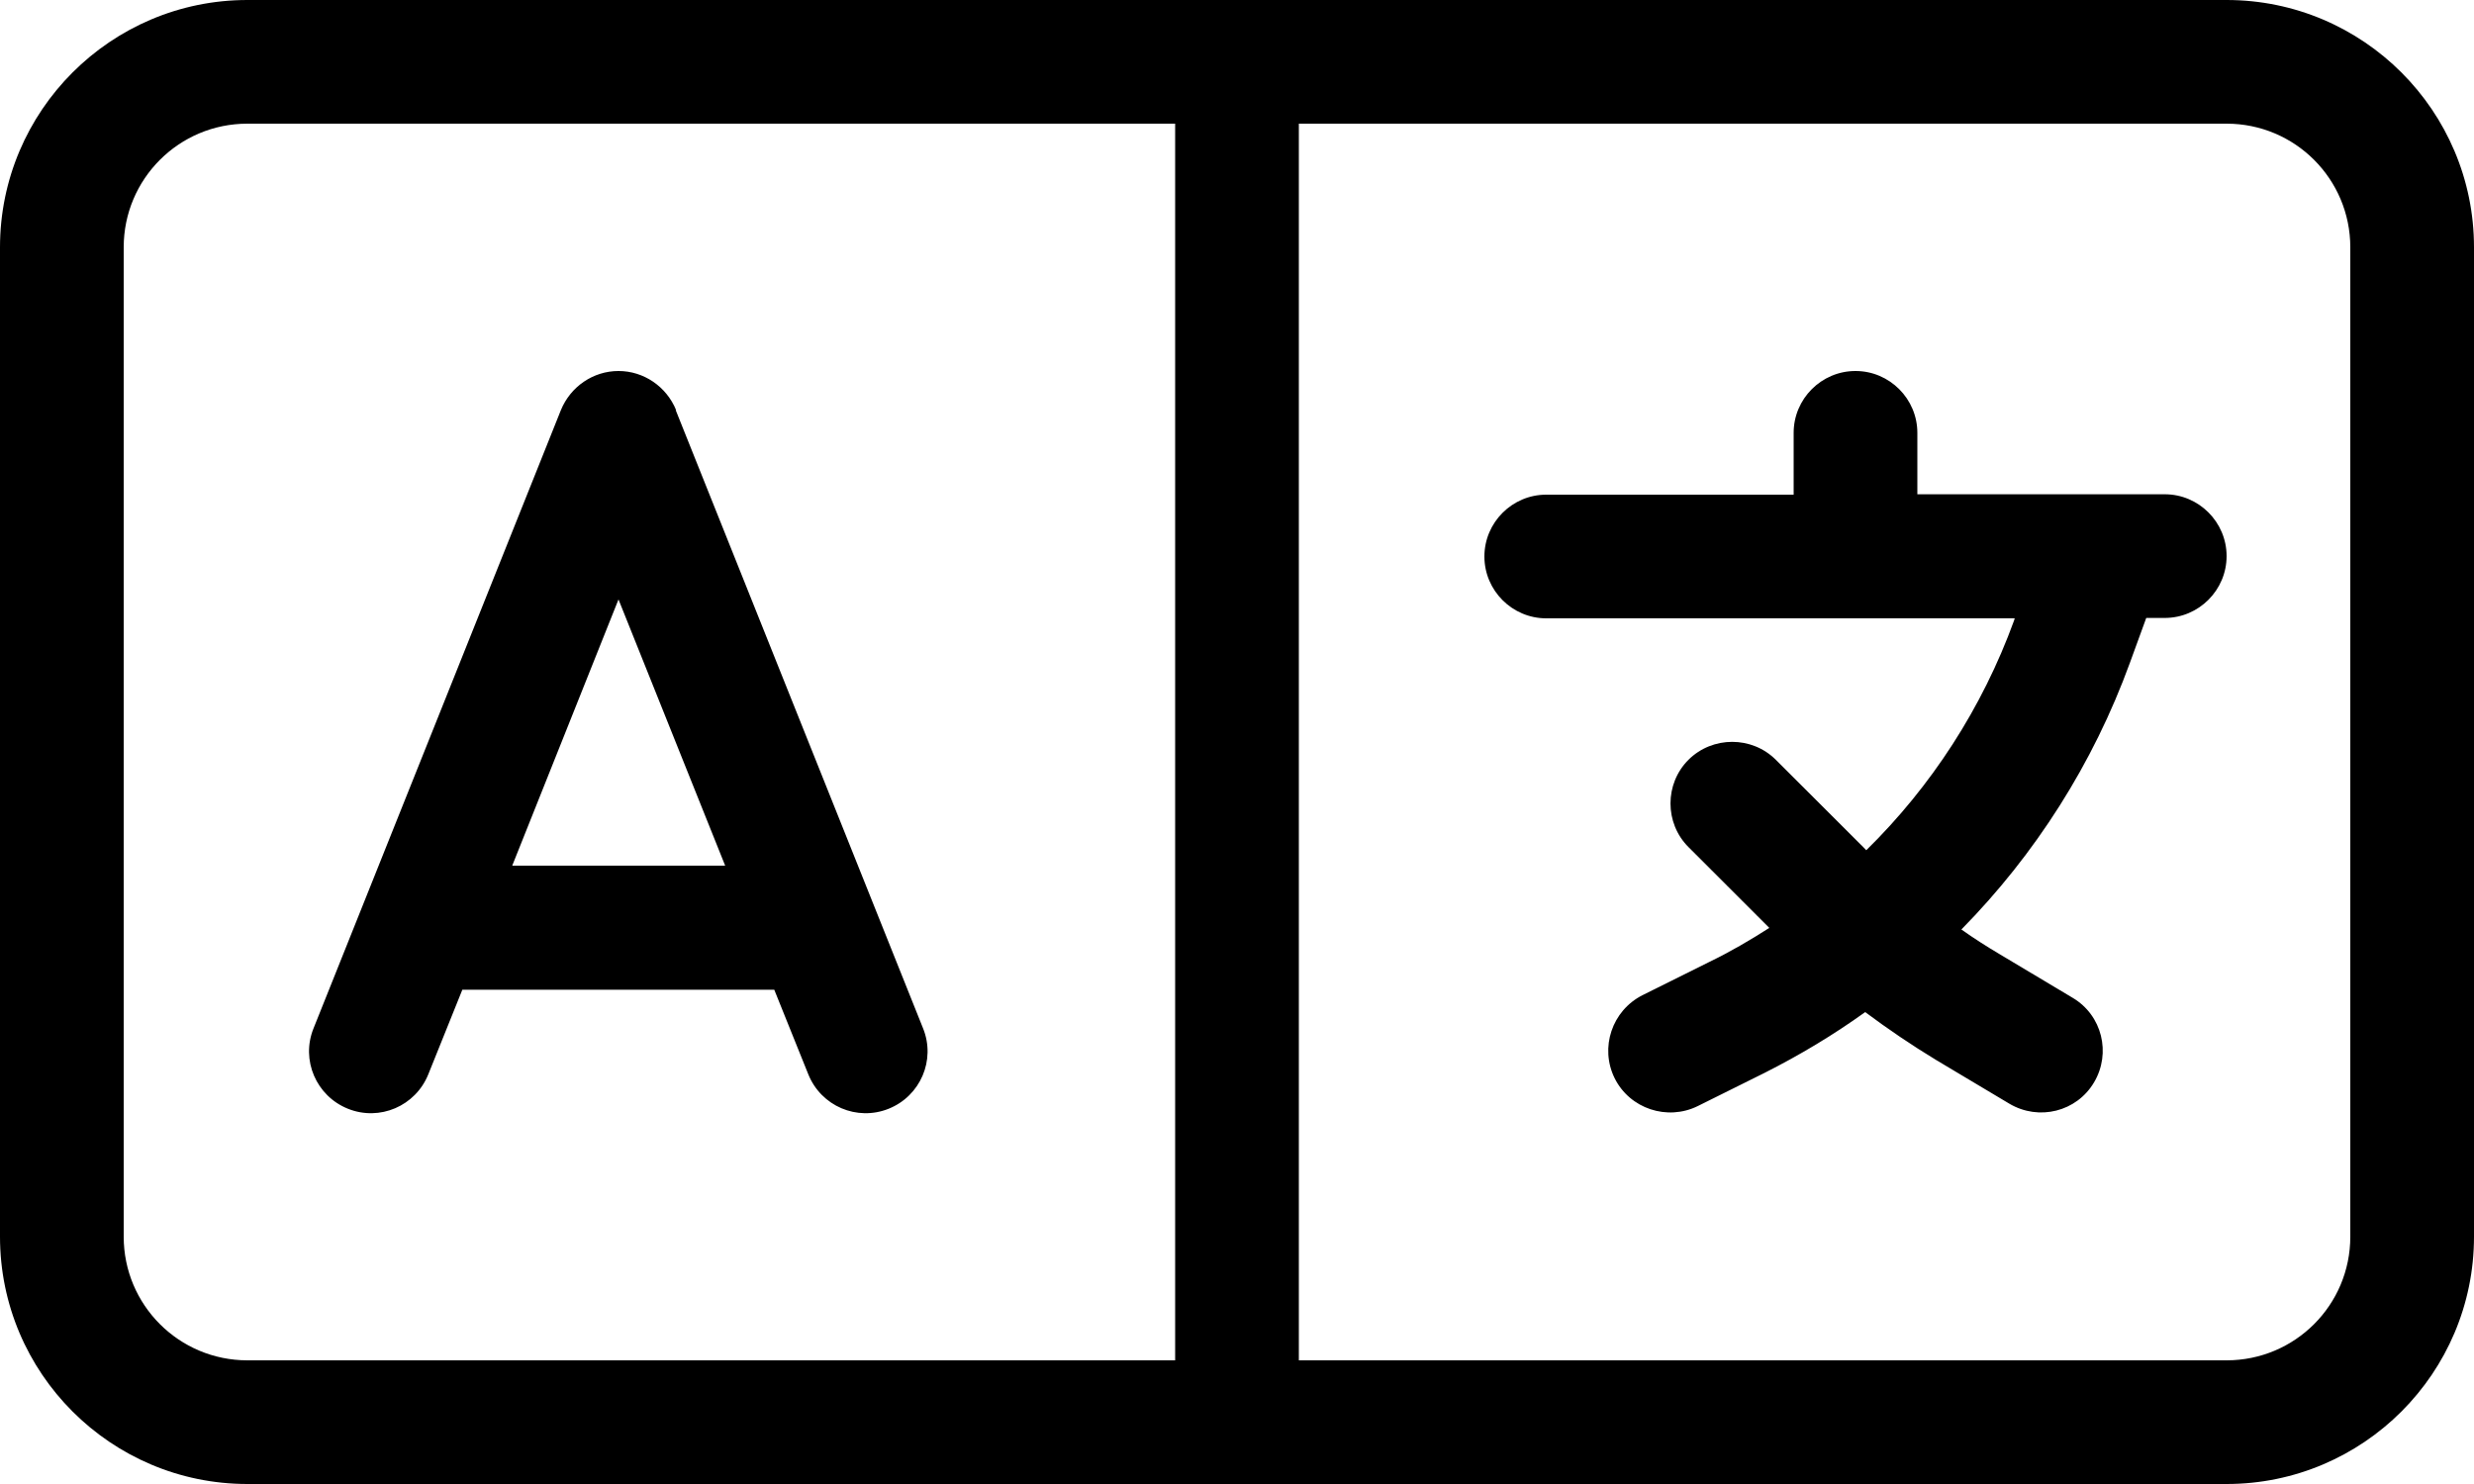<svg width="25" height="15" viewBox="0 0 25 15" fill="none" xmlns="http://www.w3.org/2000/svg">
    <path d="M11.875 1.25V13.75H2.5C1.809 13.75 1.25 13.191 1.25 12.5V2.5C1.25 1.809 1.809 1.25 2.5 1.25H11.875ZM13.125 1.25H22.5C23.191 1.25 23.75 1.809 23.75 2.5V12.5C23.75 13.191 23.191 13.75 22.5 13.75H13.125V1.25ZM25 2.5C25 1.121 23.879 0 22.5 0H2.5C1.121 0 0 1.121 0 2.5V12.5C0 13.879 1.121 15 2.5 15H22.5C23.879 15 25 13.879 25 12.5V2.5ZM6.832 4.145C6.734 3.906 6.504 3.75 6.25 3.75C5.996 3.75 5.766 3.906 5.668 4.145L3.168 10.395C3.039 10.715 3.195 11.078 3.516 11.207C3.836 11.336 4.199 11.18 4.328 10.859L4.672 10.004H7.824L8.168 10.859C8.297 11.18 8.66 11.336 8.98 11.207C9.301 11.078 9.457 10.715 9.328 10.395L6.828 4.145H6.832ZM6.25 6.059L7.328 8.75H5.176L6.25 6.059ZM19.375 4.375C19.375 4.031 19.094 3.75 18.75 3.75C18.406 3.75 18.125 4.031 18.125 4.375V5H15.625C15.281 5 15 5.281 15 5.625C15 5.969 15.281 6.25 15.625 6.25H18.75H20.359L20.352 6.273C20.031 7.156 19.516 7.949 18.859 8.594L18.828 8.562L17.945 7.68C17.703 7.438 17.305 7.438 17.062 7.68C16.82 7.922 16.82 8.32 17.062 8.562L17.879 9.379C17.684 9.504 17.484 9.621 17.273 9.723L16.598 10.059C16.289 10.215 16.164 10.59 16.316 10.898C16.469 11.207 16.848 11.332 17.156 11.18L17.832 10.844C18.188 10.664 18.527 10.461 18.848 10.23C19.078 10.402 19.32 10.566 19.566 10.715L20.305 11.156C20.602 11.332 20.984 11.238 21.16 10.941C21.336 10.645 21.242 10.262 20.945 10.086L20.207 9.645C20.074 9.566 19.945 9.484 19.82 9.395C20.566 8.637 21.152 7.719 21.523 6.699L21.688 6.246H21.875C22.219 6.246 22.5 5.965 22.5 5.621C22.5 5.277 22.219 4.996 21.875 4.996H21.25H19.375V4.371V4.375Z" fill="black"/>
</svg>
